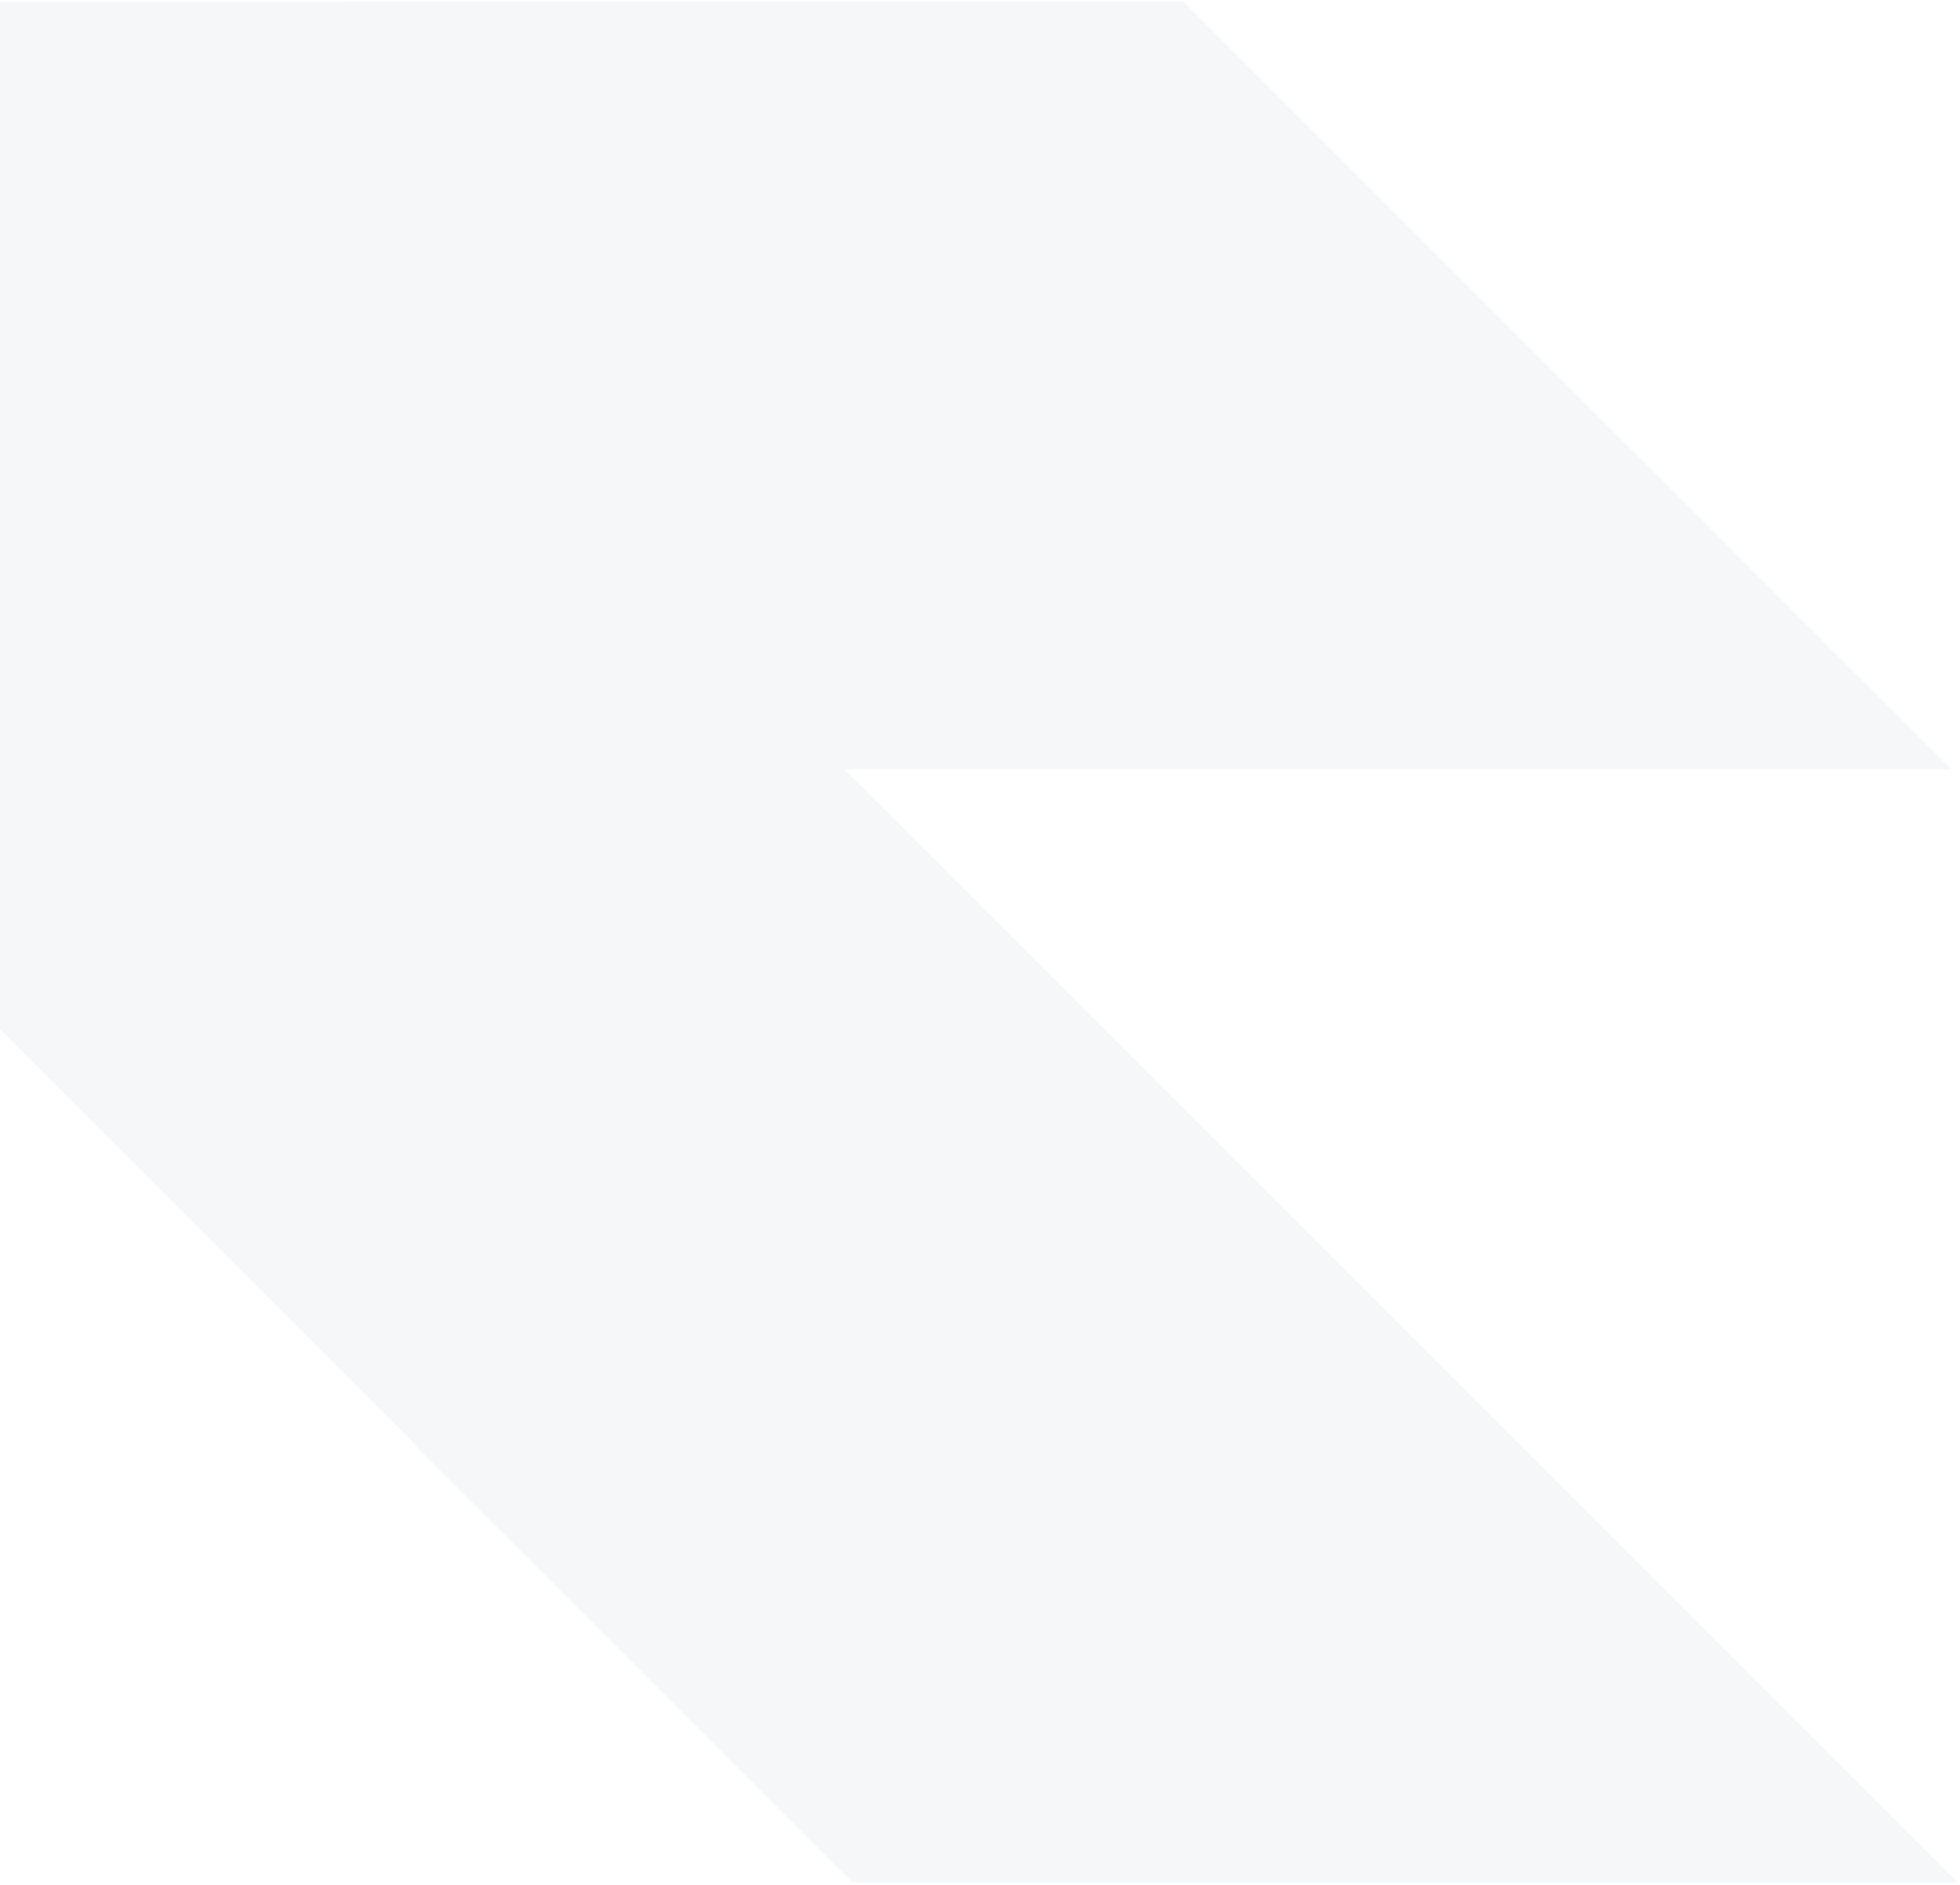 <svg width="570" height="548" viewBox="0 0 570 548" fill="none" xmlns="http://www.w3.org/2000/svg">
<path opacity="0.04" d="M120.78 420.089L-102.705 196.604H-102.975L-298.862 0.717L344.086 0.357L567.571 223.753H566.852H245.648L569.369 547.384H247.895L120.511 420.089H120.78Z" fill="#003A70"/>
</svg>
